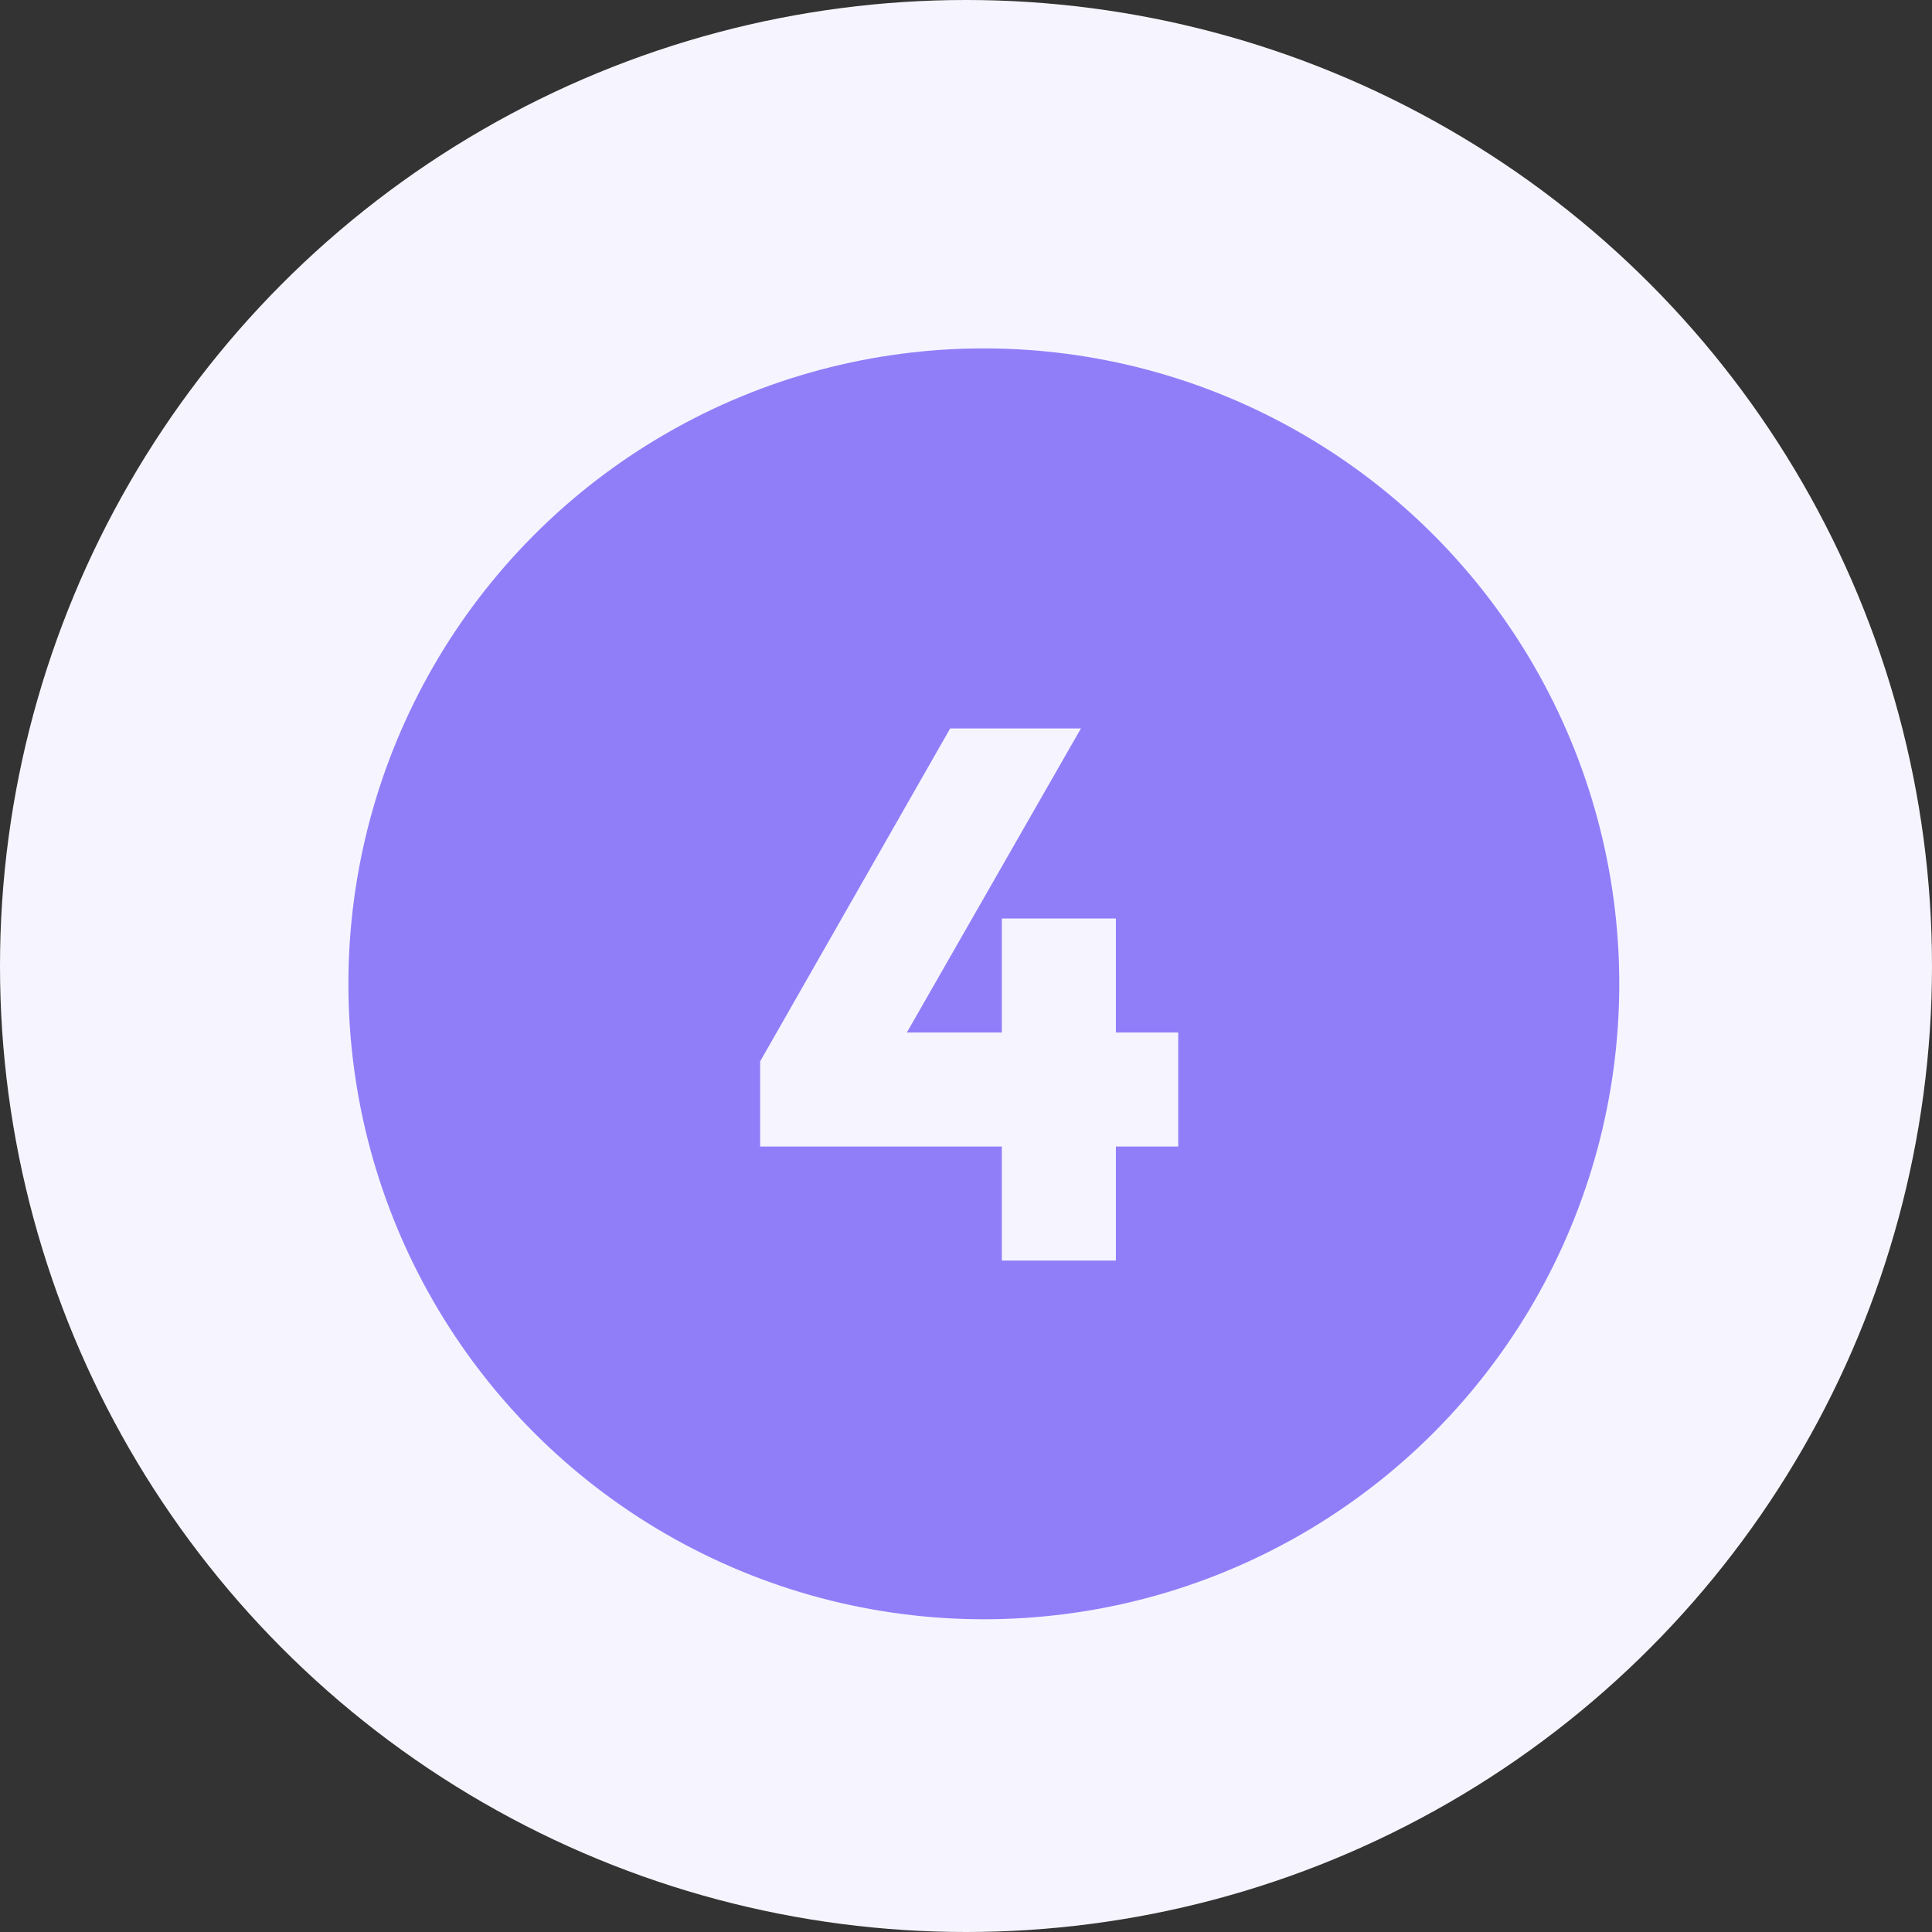 <?xml version="1.0" encoding="UTF-8"?> <svg xmlns="http://www.w3.org/2000/svg" width="61" height="61" viewBox="0 0 61 61" fill="none"><rect x="0" y="0" width="61" height="61" fill="#333333" stroke="none"/> <circle cx="30.5" cy="30.5" r="30.5" fill="#F6F5FF"></circle> <circle cx="31.063" cy="31.063" r="20.063" fill="#907EF9"></circle> <path d="M35.232 39.8H31.632V36.2H24V33.512L30 23H34.128L28.632 32.6H31.632V29H35.232V32.6H37.2V36.2H35.232V39.8Z" fill="#F6F5FF"></path> </svg> 